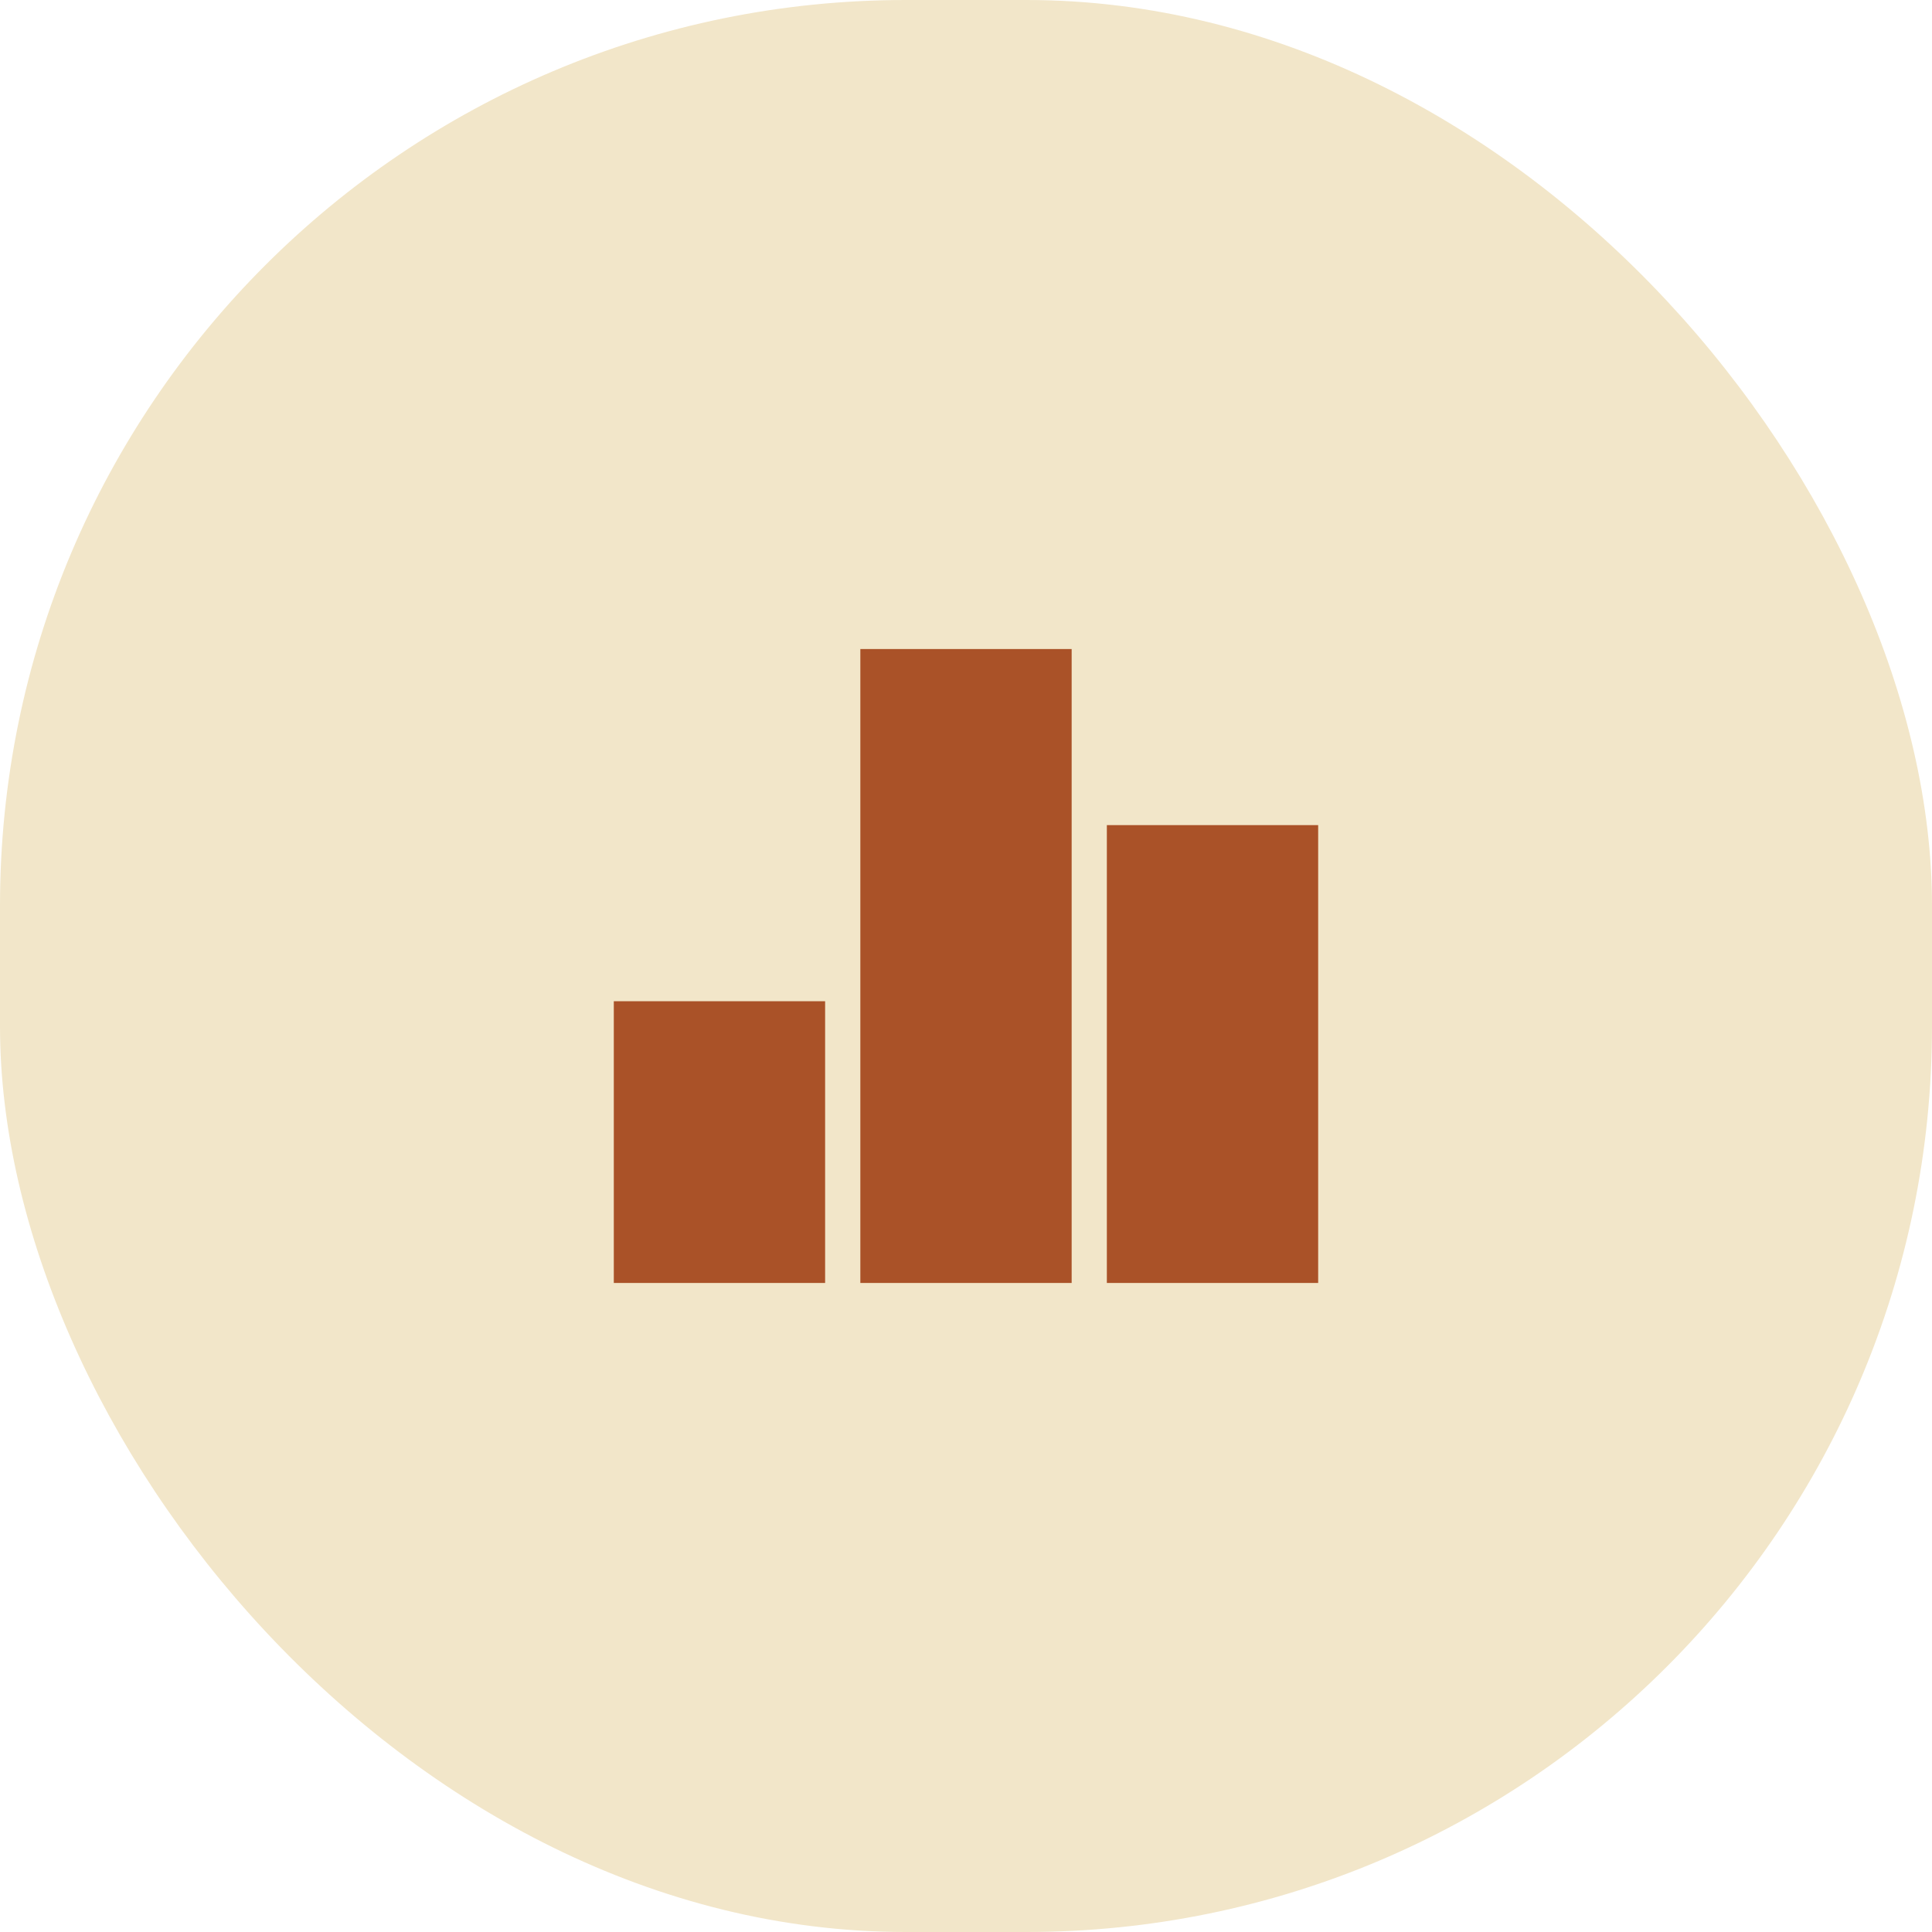 <svg width="64" height="64" viewBox="0 0 64 64" fill="none" xmlns="http://www.w3.org/2000/svg">
<rect width="64" height="64" rx="30" fill="#F2E6C9"/>
<path d="M20.333 33.167H27.333V42.5H20.333V33.167ZM28.5 21.5H35.5V42.5H28.5V21.5ZM36.666 27.333H43.666V42.5H36.666V27.333Z" fill="#AA5228"/>
</svg>
